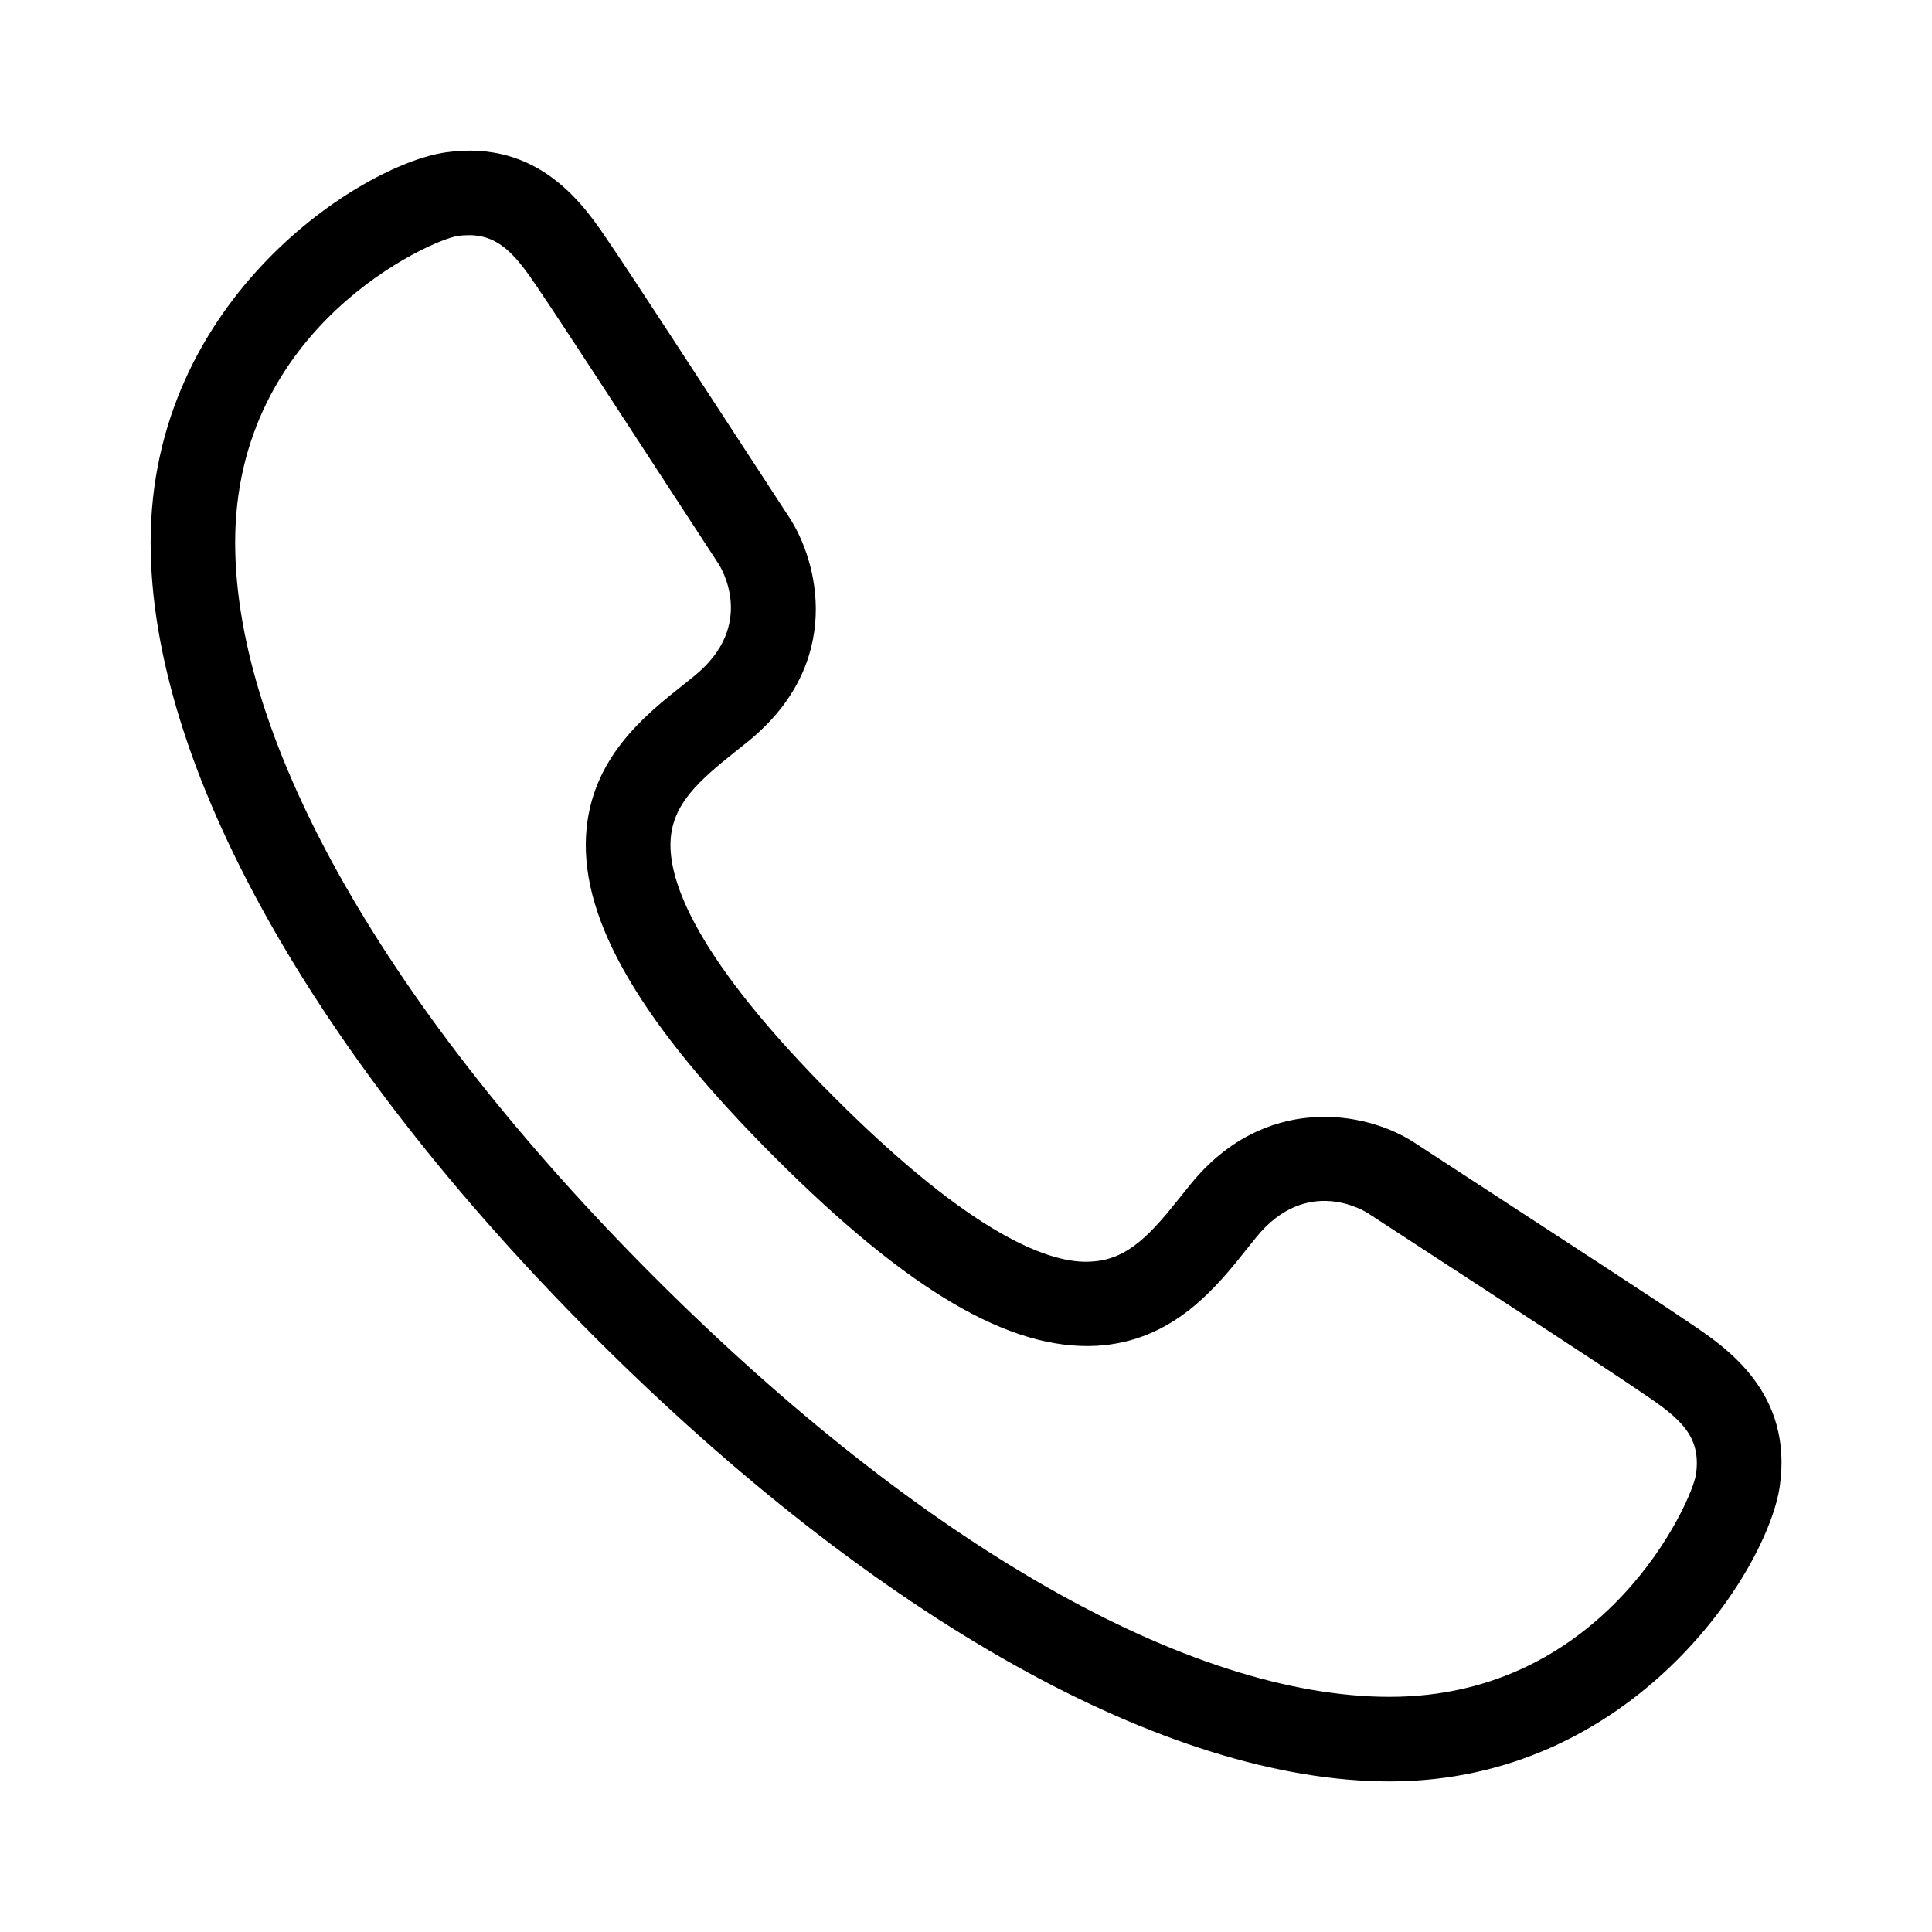 <?xml version="1.0" encoding="utf-8"?>
<!-- Generator: Adobe Illustrator 19.2.1, SVG Export Plug-In . SVG Version: 6.00 Build 0)  -->
<svg version="1.1" xmlns="http://www.w3.org/2000/svg" xmlns:xlink="http://www.w3.org/1999/xlink" x="0px" y="0px"
	 width="32px" height="32px" viewBox="0 0 32 32" style="enable-background:new 0 0 32 32;" xml:space="preserve">
<g>
	<path style="" d="M23.759-19.945
		c0.357,0.244,0.936,0.575,0.826,1.337c-0.082,0.566-1.23,2.726-3.669,2.726c-2.44,0-5.434-1.923-8.06-4.55
		c-2.627-2.627-4.551-5.62-4.551-8.06c0-2.44,2.16-3.587,2.726-3.669c0.763-0.11,1.093,0.469,1.337,0.826
		c0.244,0.357,1.633,2.496,1.849,2.824c0.216,0.329,0.441,1.136-0.347,1.774c-0.788,0.638-1.649,0.974,1.334,3.957
		c2.983,2.983,3.319,2.122,3.957,1.334c0.638-0.788,1.445-0.563,1.773-0.347C21.264-21.577,23.403-20.188,23.759-19.945z"/>
	<path style="" d="M16-10
		C8.502-10,2.423-16.079,2.423-23.577c0-7.498,6.079-13.577,13.577-13.577c7.498,0,13.577,6.079,13.577,13.577
		c0,1.255-0.17,2.469-0.489,3.623"/>
	<path style="" d="M16-10c7.015,0,10.323-4.195,7.559-6.959"/>
</g>
<g>
	<path d="M23.017,29.506c-3.689,0-8.488-2.683-13.165-7.358c-4.676-4.676-7.357-9.474-7.357-13.164c0-4.043,3.495-6.26,4.885-6.46
		c1.556-0.224,2.304,0.888,2.705,1.485l0.075,0.111c0.272,0.398,1.45,2.205,2.235,3.411l0.678,1.039
		c0.468,0.713,0.927,2.408-0.69,3.717l-0.179,0.143c-0.64,0.508-1.062,0.887-1.097,1.489c-0.038,0.667,0.402,1.947,2.716,4.26
		c2.315,2.315,3.604,2.767,4.26,2.716c0.603-0.034,0.98-0.456,1.489-1.097l0.144-0.179c1.215-1.5,2.887-1.235,3.716-0.69l1.058,0.69
		c1.207,0.786,2.996,1.952,3.393,2.224l0.11,0.074c0.598,0.401,1.71,1.148,1.485,2.704C29.275,26.011,27.058,29.506,23.017,29.506z
		 M7.767,3.895c-0.059,0-0.122,0.004-0.188,0.014C7.142,3.972,3.895,5.4,3.895,8.983c0,3.322,2.532,7.759,6.947,12.174
		c4.416,4.416,8.853,6.948,12.174,6.948c3.582,0,5.012-3.248,5.075-3.686c0.092-0.638-0.271-0.933-0.882-1.342l-0.119-0.081
		c-0.394-0.27-2.17-1.427-3.366-2.206l-1.063-0.693c-0.041-0.027-1.011-0.646-1.858,0.401l-0.135,0.169
		c-0.521,0.654-1.232,1.551-2.506,1.624c-1.44,0.076-3.119-0.913-5.331-3.124c-2.212-2.212-3.205-3.906-3.124-5.33
		c0.073-1.274,0.969-1.986,1.624-2.505l0.168-0.135c1.047-0.848,0.428-1.819,0.401-1.86l-0.681-1.043
		c-0.78-1.197-1.947-2.99-2.218-3.385L8.922,4.79C8.555,4.243,8.28,3.895,7.767,3.895z"/>
</g>
</svg>
